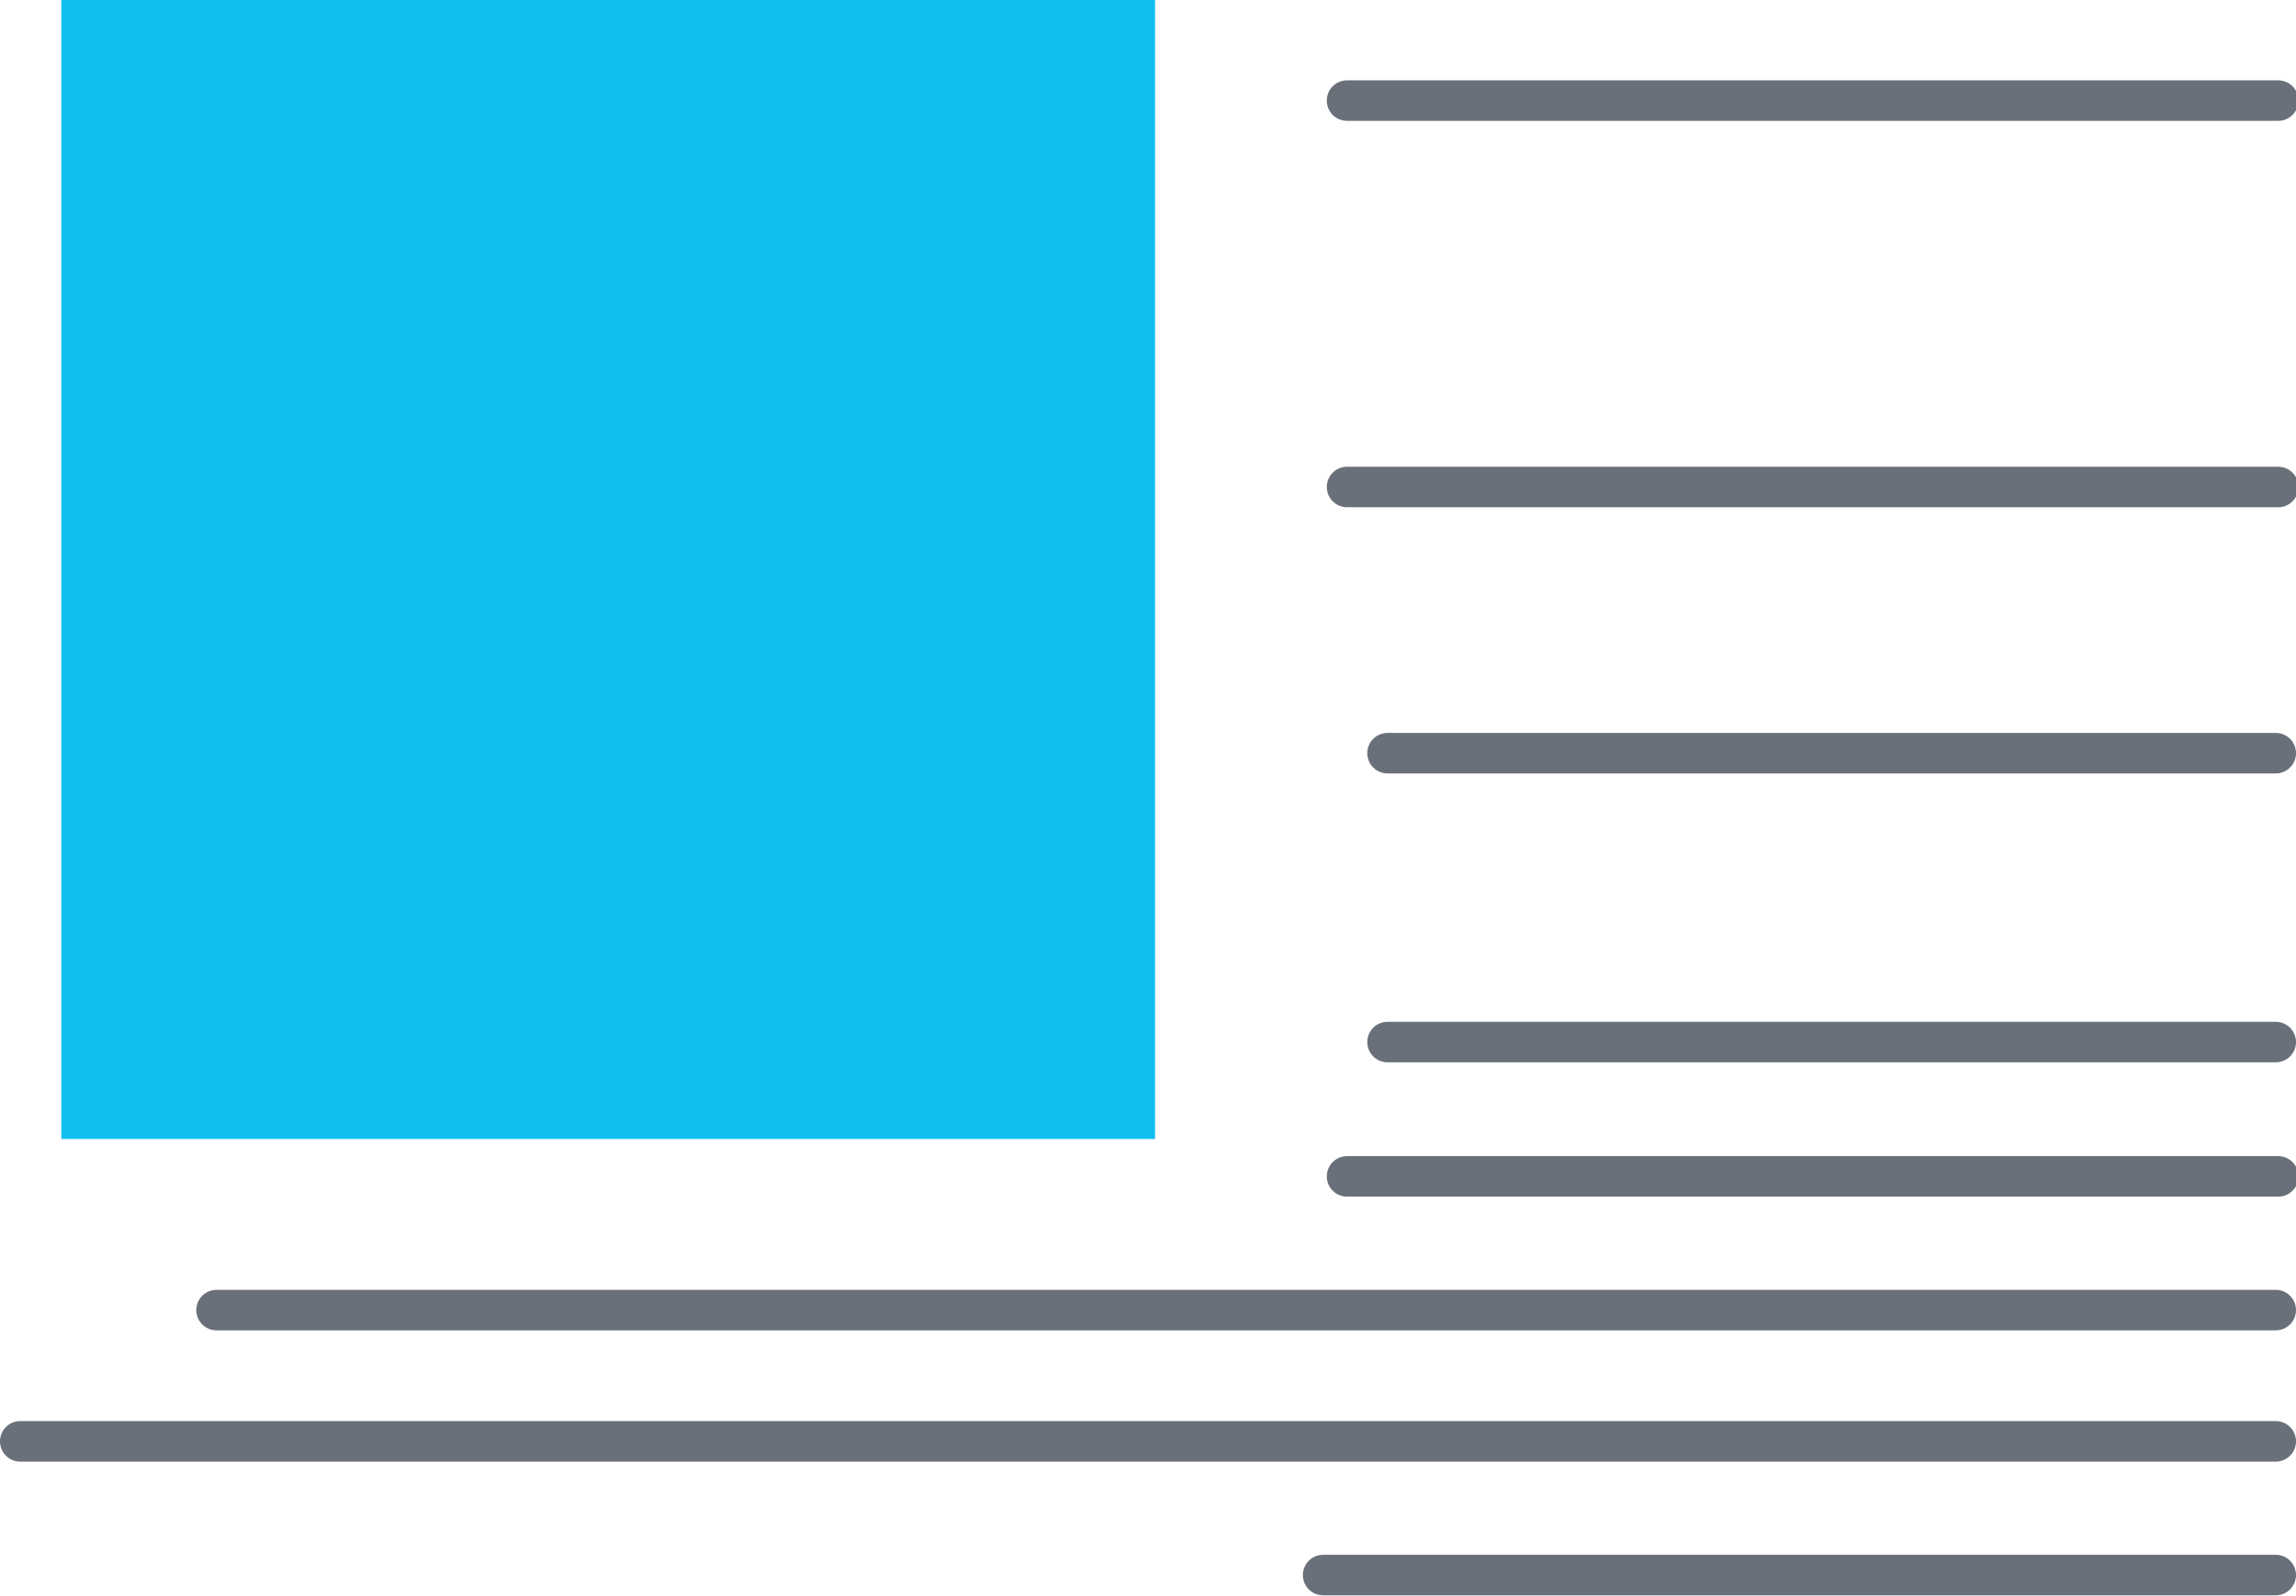 <svg id="Layer_1" data-name="Layer 1" xmlns="http://www.w3.org/2000/svg" viewBox="0 0 37.43 26.02"><defs><style>.cls-1{fill:#697079;}.cls-2{fill:#10bef0;}</style></defs><path class="cls-1" d="M981,231h15.18a.33.33,0,0,0,.33-.33.33.33,0,0,0-.33-.33H981a.33.33,0,0,0-.33.33A.33.33,0,0,0,981,231Z" transform="translate(-959.04 -222.73)"/><path class="cls-1" d="M996.14,232.5H981" transform="translate(-959.04 -222.73)"/><path class="cls-1" d="M981.66,235.34h14.48a.33.33,0,0,0,0-.66H981.66a.33.33,0,0,0,0,.66Z" transform="translate(-959.04 -222.73)"/><path class="cls-1" d="M981.66,240.05h14.48a.33.33,0,0,0,.33-.33.33.33,0,0,0-.33-.33H981.66a.33.33,0,0,0-.33.33A.33.33,0,0,0,981.66,240.05Z" transform="translate(-959.04 -222.73)"/><path class="cls-1" d="M981,242.24h15.18a.33.33,0,0,0,.33-.33.33.33,0,0,0-.33-.33H981a.33.33,0,0,0-.33.33A.33.33,0,0,0,981,242.24Z" transform="translate(-959.04 -222.73)"/><path class="cls-1" d="M962.57,244.42h33.57a.33.33,0,1,0,0-.66H962.57a.33.33,0,1,0,0,.66Z" transform="translate(-959.04 -222.73)"/><path class="cls-1" d="M959.37,246.56h36.77a.33.33,0,0,0,0-.66H959.37a.33.33,0,0,0,0,.66Z" transform="translate(-959.04 -222.73)"/><path class="cls-1" d="M980.61,248.74h15.53a.33.33,0,0,0,.33-.33.33.33,0,0,0-.33-.33H980.61a.33.33,0,0,0-.33.33A.33.33,0,0,0,980.61,248.74Z" transform="translate(-959.04 -222.73)"/><path class="cls-1" d="M981,224.7h15.18a.33.33,0,0,0,.33-.33.33.33,0,0,0-.33-.33H981a.33.33,0,0,0-.33.33A.33.33,0,0,0,981,224.7Z" transform="translate(-959.04 -222.73)"/><path class="cls-1" d="M996.14,226.22h-7.26" transform="translate(-959.04 -222.73)"/><rect class="cls-2" x="960.04" y="222.73" width="17.83" height="18.57" transform="translate(978.87 241.3) rotate(-180)"/></svg>